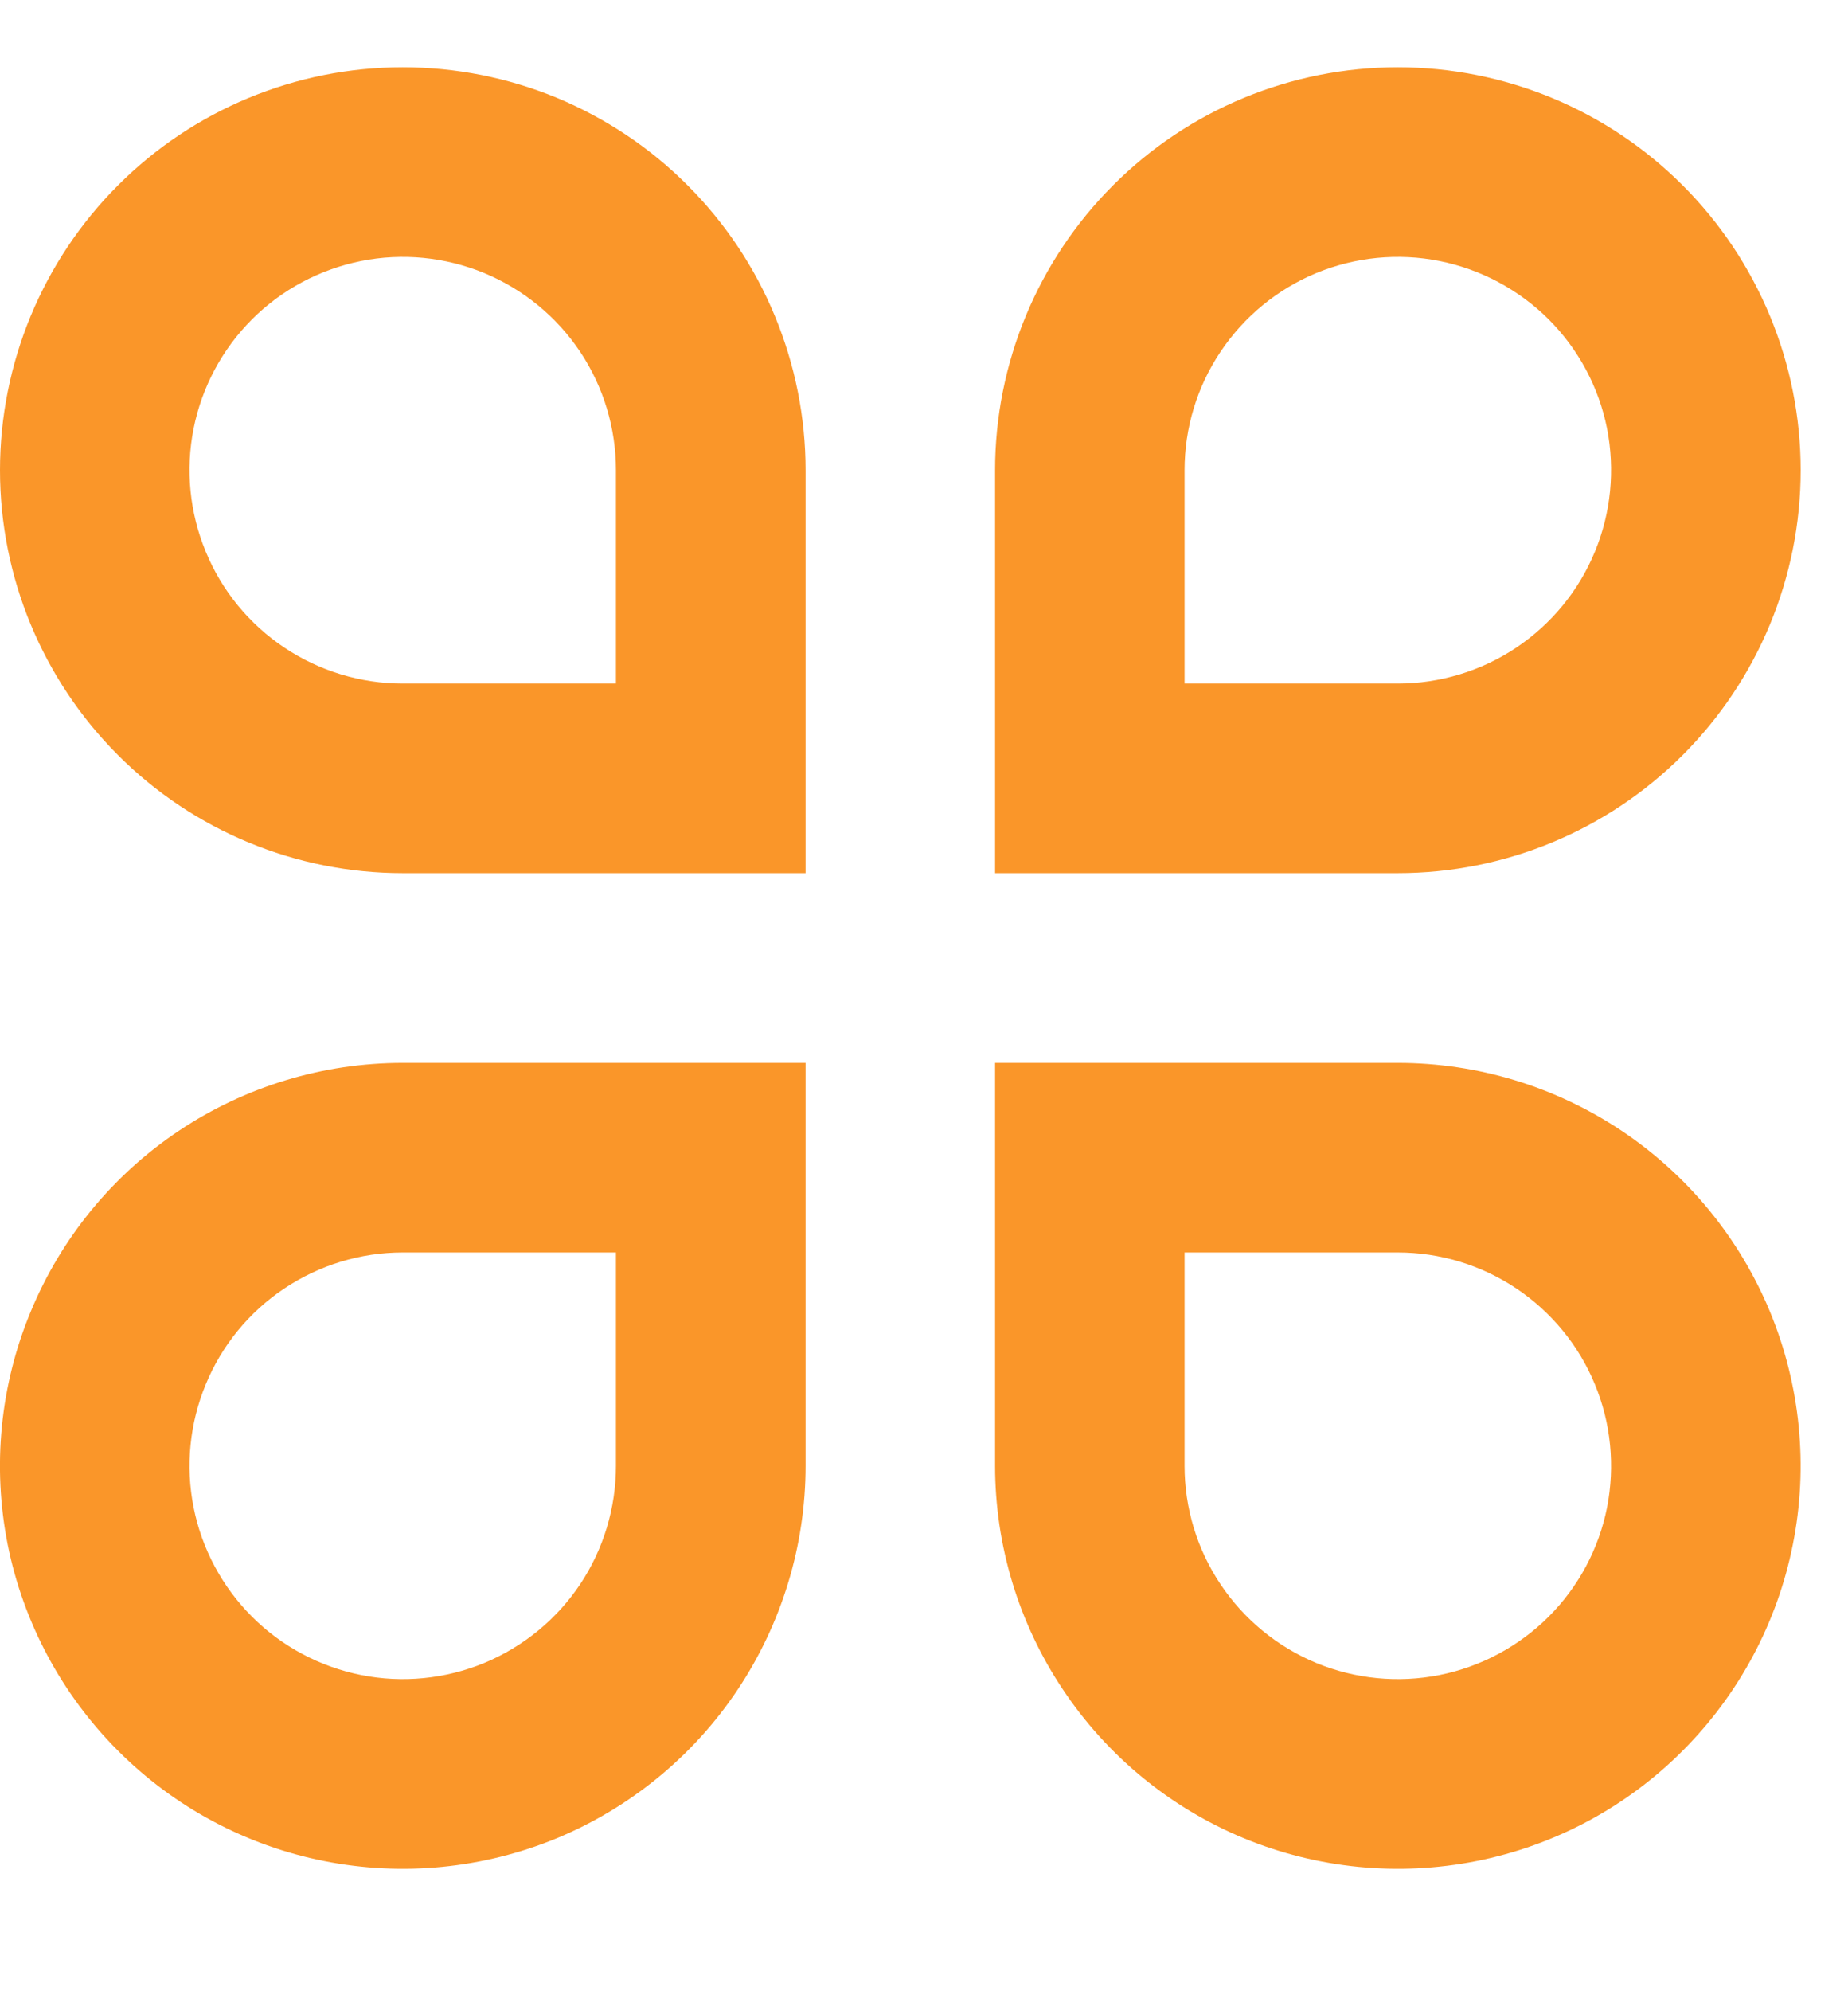 <?xml version="1.0" encoding="UTF-8"?> <svg xmlns="http://www.w3.org/2000/svg" width="13" height="14" viewBox="0 0 13 14" fill="none"><path d="M2.833 0.473C3.205 0.473 3.574 0.546 3.918 0.688C4.261 0.831 4.574 1.039 4.837 1.303C5.1 1.566 5.309 1.878 5.451 2.222C5.593 2.565 5.667 2.934 5.667 3.306V6.139H2.833C2.082 6.139 1.361 5.841 0.83 5.309C0.299 4.778 1.21042e-06 4.057 1.21042e-06 3.306C1.21042e-06 2.555 0.299 1.834 0.83 1.303C1.361 0.771 2.082 0.473 2.833 0.473ZM4.333 4.806V3.306C4.333 3.009 4.245 2.719 4.081 2.473C3.916 2.226 3.681 2.034 3.407 1.92C3.133 1.807 2.832 1.777 2.541 1.835C2.25 1.893 1.982 2.036 1.773 2.245C1.563 2.455 1.42 2.722 1.362 3.013C1.304 3.304 1.334 3.606 1.448 3.88C1.561 4.154 1.753 4.388 2 4.553C2.247 4.718 2.537 4.806 2.833 4.806H4.333ZM2.833 7.473H5.667V10.306C5.667 10.866 5.5 11.414 5.189 11.88C4.878 12.346 4.435 12.709 3.918 12.924C3.4 13.138 2.83 13.194 2.281 13.085C1.731 12.976 1.226 12.706 0.83 12.309C0.434 11.913 0.164 11.408 0.054 10.859C-0.055 10.309 0.001 9.739 0.216 9.222C0.43 8.704 0.793 8.261 1.259 7.95C1.725 7.639 2.273 7.473 2.833 7.473ZM2.833 8.806C2.537 8.806 2.247 8.894 2 9.059C1.753 9.224 1.561 9.458 1.448 9.732C1.334 10.006 1.304 10.308 1.362 10.599C1.42 10.89 1.563 11.157 1.773 11.367C1.982 11.576 2.25 11.719 2.541 11.777C2.832 11.835 3.133 11.805 3.407 11.692C3.681 11.578 3.916 11.386 4.081 11.139C4.245 10.893 4.333 10.603 4.333 10.306V8.806H2.833ZM9.833 0.473C10.585 0.473 11.305 0.771 11.837 1.303C12.368 1.834 12.667 2.555 12.667 3.306C12.667 4.057 12.368 4.778 11.837 5.309C11.305 5.841 10.585 6.139 9.833 6.139H7V3.306C7 2.555 7.299 1.834 7.83 1.303C8.361 0.771 9.082 0.473 9.833 0.473ZM9.833 4.806C10.13 4.806 10.42 4.718 10.667 4.553C10.913 4.388 11.106 4.154 11.219 3.88C11.333 3.606 11.362 3.304 11.305 3.013C11.247 2.722 11.104 2.455 10.894 2.245C10.684 2.036 10.417 1.893 10.126 1.835C9.835 1.777 9.533 1.807 9.259 1.92C8.985 2.034 8.751 2.226 8.586 2.473C8.421 2.719 8.333 3.009 8.333 3.306V4.806H9.833ZM7 7.473H9.833C10.394 7.473 10.941 7.639 11.407 7.95C11.873 8.261 12.236 8.704 12.451 9.222C12.665 9.739 12.722 10.309 12.612 10.859C12.503 11.408 12.233 11.913 11.837 12.309C11.441 12.706 10.936 12.976 10.386 13.085C9.836 13.194 9.267 13.138 8.749 12.924C8.231 12.709 7.789 12.346 7.478 11.88C7.166 11.414 7 10.866 7 10.306V7.473ZM8.333 8.806V10.306C8.333 10.603 8.421 10.893 8.586 11.139C8.751 11.386 8.985 11.578 9.259 11.692C9.533 11.805 9.835 11.835 10.126 11.777C10.417 11.719 10.684 11.576 10.894 11.367C11.104 11.157 11.247 10.89 11.305 10.599C11.362 10.308 11.333 10.006 11.219 9.732C11.106 9.458 10.913 9.224 10.667 9.059C10.42 8.894 10.13 8.806 9.833 8.806H8.333Z" fill="#FA9629"></path></svg> 